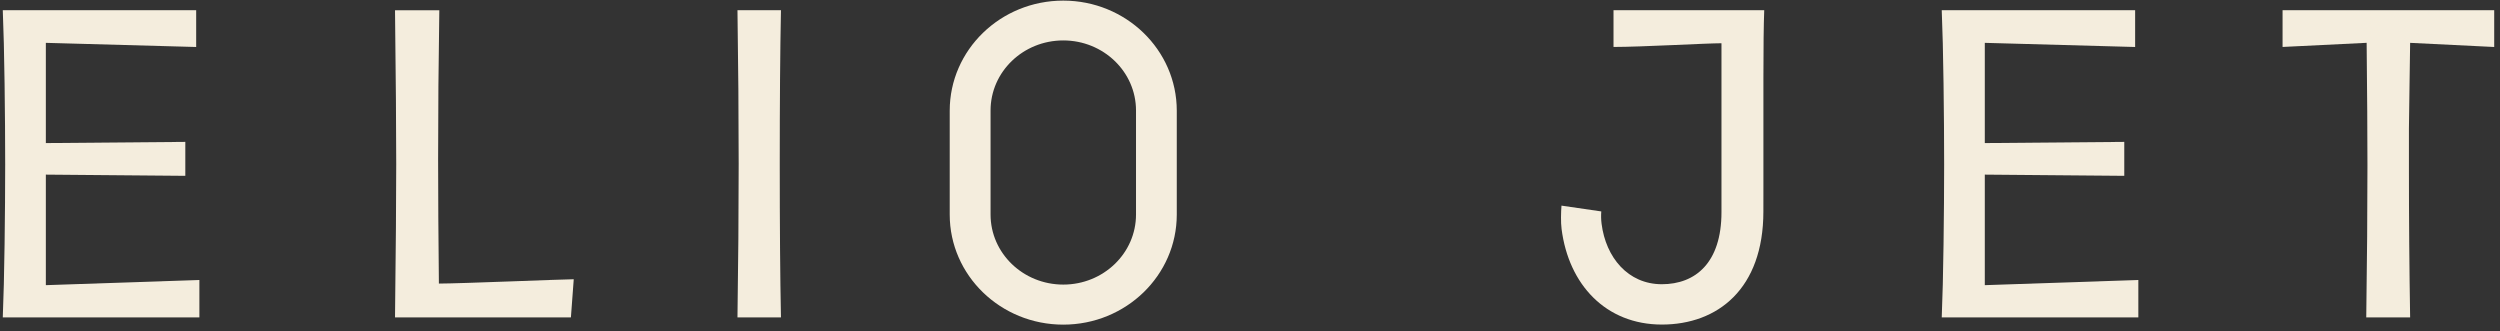 <svg width="151" height="20" viewBox="0 0 151 20" fill="none" xmlns="http://www.w3.org/2000/svg">
<rect x="0" y="0" width="151" height="20" fill="#333333" stroke="none"/>
<path d="M64.22 0.037C60.434 0.037 57.363 3.014 57.363 6.685V12.961C57.363 16.631 60.434 19.608 64.22 19.608C68.006 19.608 71.077 16.631 71.077 12.961V6.685C71.077 3.014 68.006 0.037 64.22 0.037ZM68.615 12.957C68.615 15.295 66.648 17.189 64.222 17.189C61.796 17.189 59.83 15.295 59.83 12.957V6.674C59.83 4.336 61.796 2.442 64.222 2.442C66.648 2.442 68.615 4.336 68.615 6.674V12.957Z" fill="#F4EDDD"/>
<path d="M119.882 10.547L128.306 10.62V8.57L119.882 8.642V2.588L128.962 2.838V0.617H117.281C117.33 1.817 117.367 3.297 117.39 5.055C117.414 6.814 117.426 8.439 117.426 9.93C117.426 11.405 117.414 13.013 117.39 14.756C117.367 16.498 117.33 17.97 117.281 19.17H129.156V16.91L119.882 17.224V10.547Z" fill="#F4EDDD"/>
<path d="M2.769 10.547L11.193 10.62V8.57L2.769 8.642V2.588L11.849 2.838V0.617H0.168C0.217 1.817 0.253 3.297 0.277 5.055C0.3 6.814 0.313 8.439 0.313 9.93C0.313 11.405 0.3 13.013 0.277 14.756C0.253 16.498 0.217 17.97 0.168 19.17H12.043V16.91L2.769 17.224V10.547Z" fill="#F4EDDD"/>
<path d="M26.462 9.639C26.462 6.705 26.486 3.698 26.535 0.619H23.859C23.909 4.768 23.932 7.865 23.932 9.908C23.932 11.967 23.909 15.055 23.859 19.172H34.483L34.654 16.866C34.086 16.866 27.756 17.128 26.509 17.128C26.48 14.371 26.462 11.875 26.462 9.639Z" fill="#F4EDDD"/>
<path d="M44.543 0.617C44.592 3.908 44.616 7.004 44.616 9.906C44.616 12.823 44.592 15.913 44.543 19.17H47.17C47.12 16.738 47.097 13.641 47.097 9.881C47.097 6.152 47.12 3.064 47.17 0.617H44.543Z" fill="#F4EDDD"/>
<path d="M97.451 2.836C99.153 2.836 103.067 2.612 103.977 2.612C103.977 2.612 103.977 2.949 103.977 2.968C103.977 3.763 103.977 4.559 103.977 5.354C103.977 6.479 103.977 7.606 103.977 8.732C103.977 9.678 103.977 11.811 103.977 12.815C103.977 15.86 102.416 17.167 100.375 17.167C98.331 17.167 96.994 15.548 96.736 13.522C96.704 13.272 96.698 13.02 96.717 12.77L94.314 12.42C94.282 12.832 94.267 13.417 94.319 13.829C94.746 17.188 96.99 19.603 100.377 19.603C103.747 19.603 106.508 17.447 106.508 12.778L106.51 11.339C106.51 8.066 106.51 6.513 106.51 4.689C106.51 2.866 106.525 1.508 106.559 0.617H97.456V2.836H97.451Z" fill="#F4EDDD"/>
<path d="M137.867 0.617V2.836L142.945 2.586C142.977 5.665 142.994 8.138 142.994 10.002C142.994 12.661 142.971 15.717 142.922 19.17H145.572C145.523 16.204 145.499 13.203 145.499 10.173V7.767C145.514 6.859 145.527 5.964 145.536 5.08C145.544 4.196 145.555 3.365 145.572 2.588L150.65 2.838V0.617H137.867Z" fill="#F4EDDD"/>
</svg>
